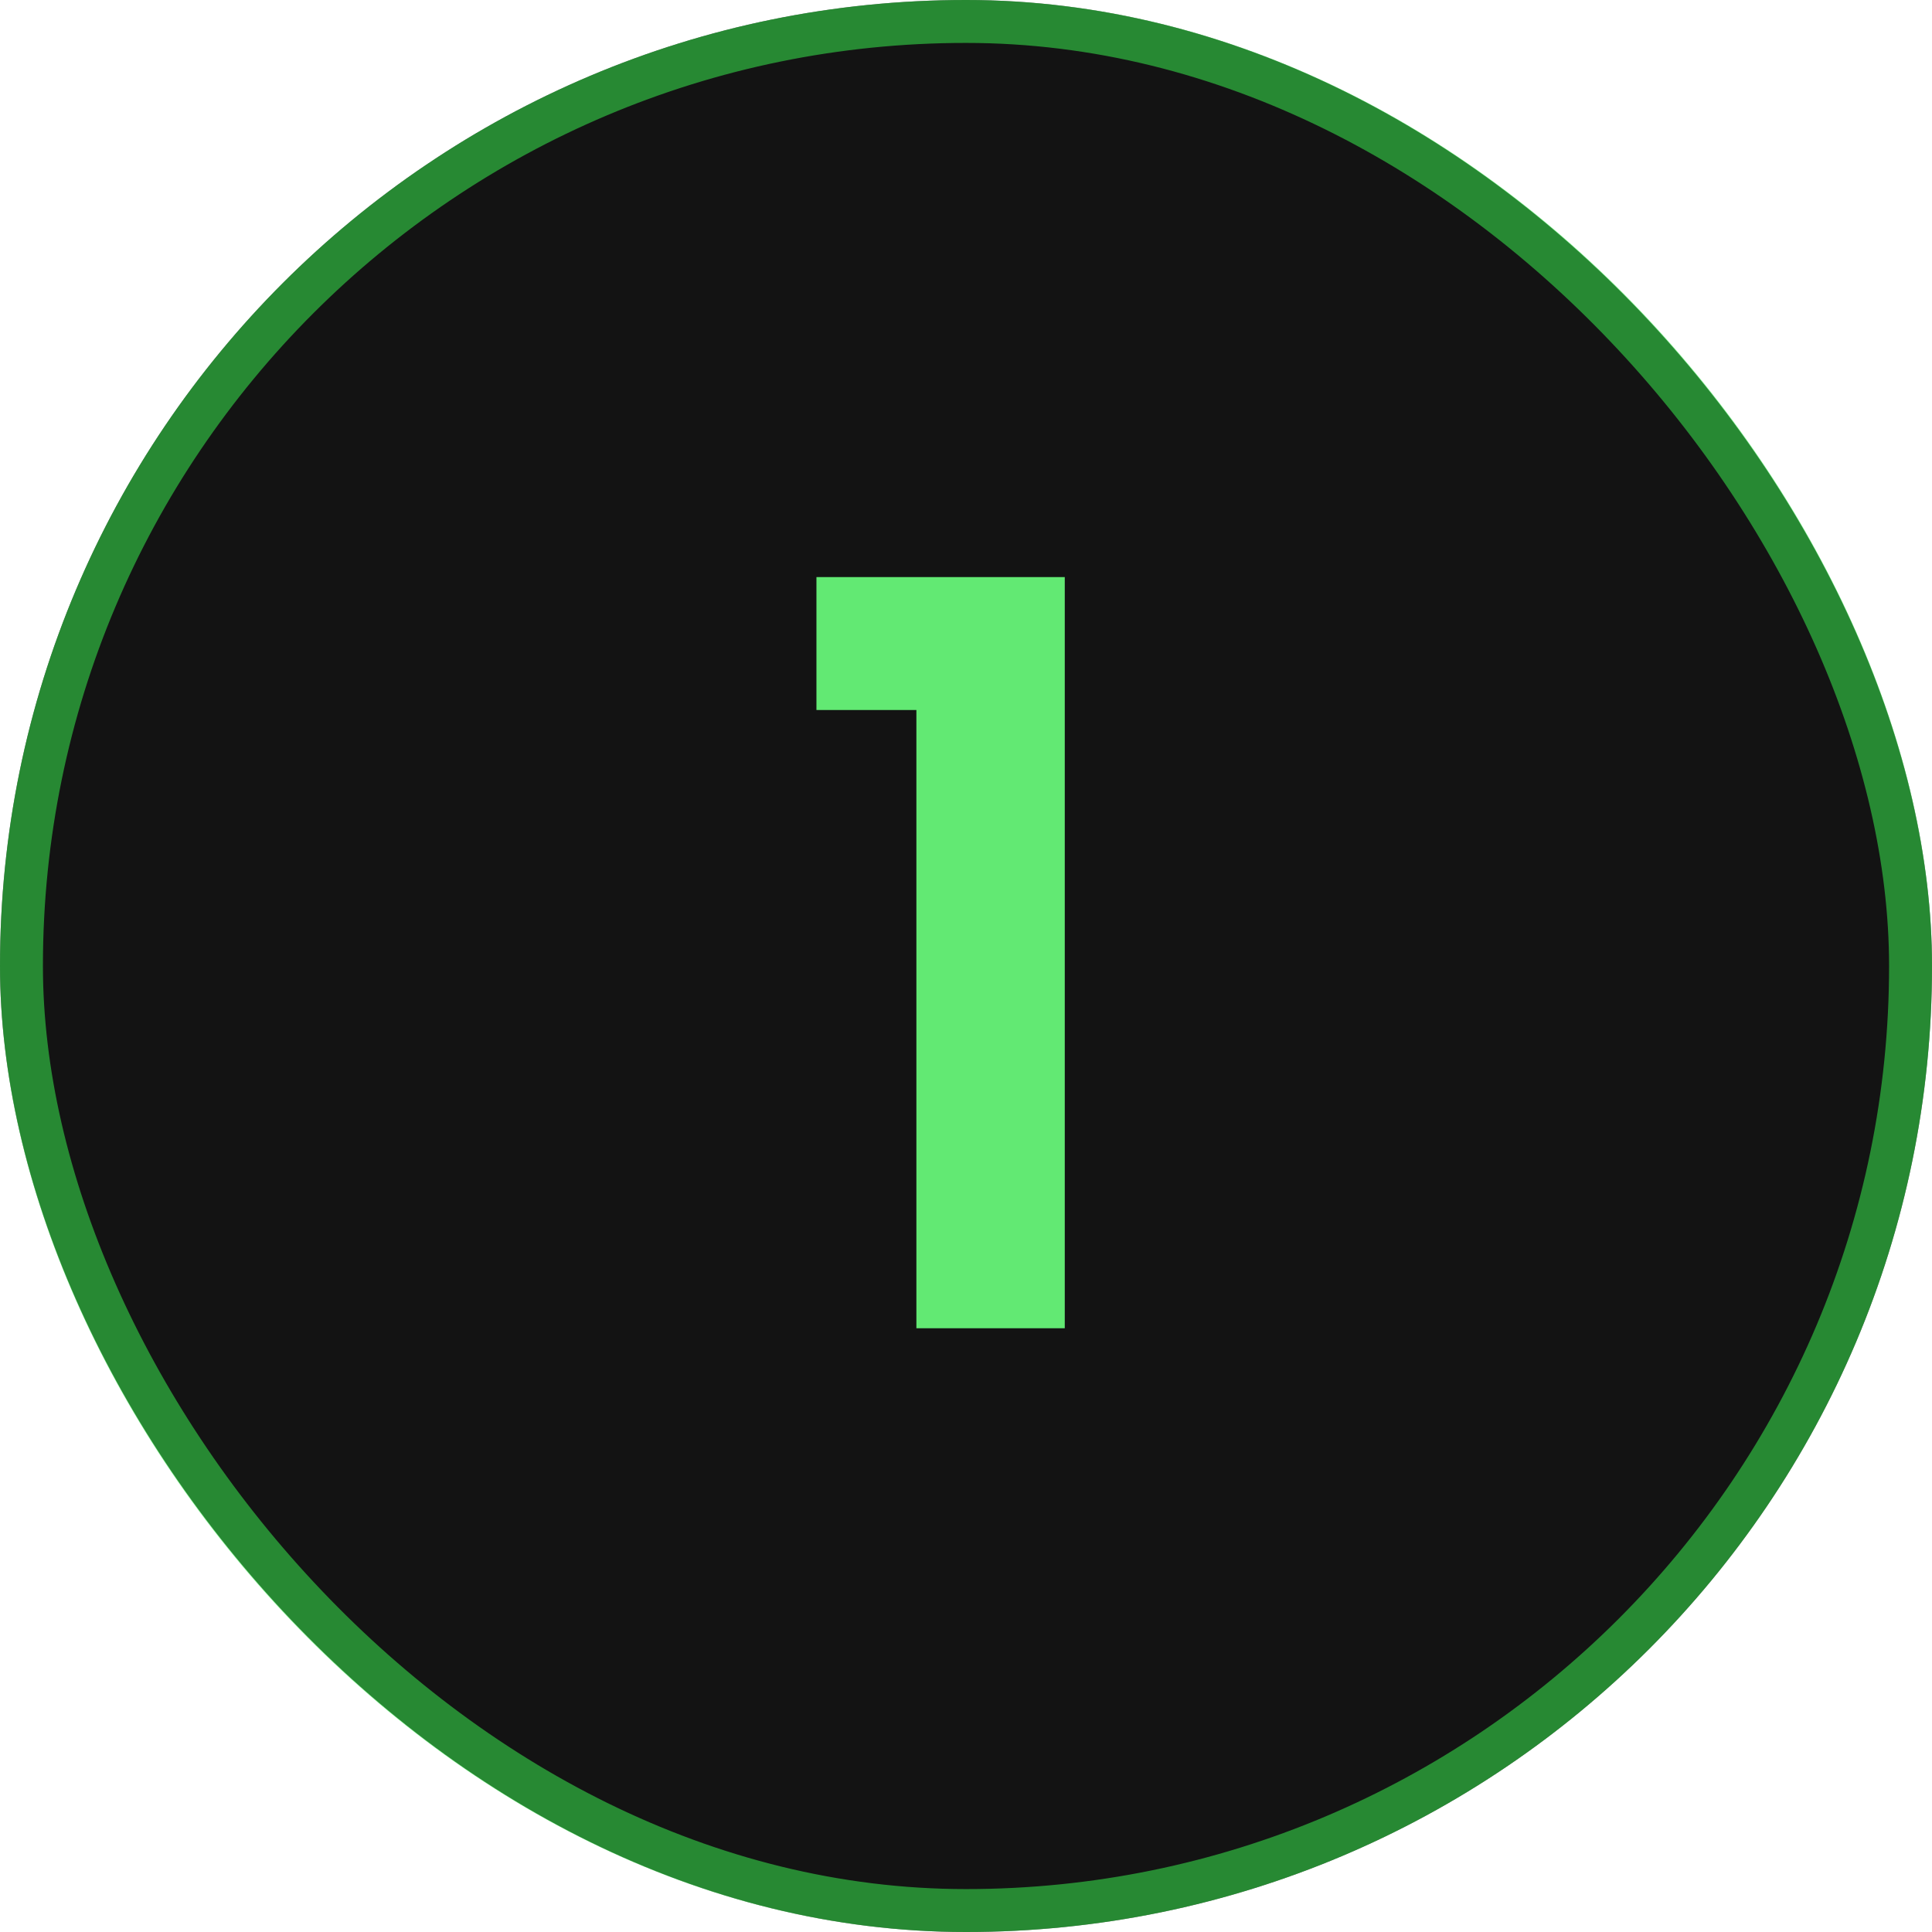 <svg xmlns="http://www.w3.org/2000/svg" width="56" height="56" viewBox="0 0 56 56" fill="none"><rect width="56" height="56" rx="28" fill="#131313"></rect><rect x="0.622" y="0.622" width="54.756" height="54.756" rx="27.378" stroke="#3CFF54" stroke-opacity="0.5" stroke-width="1.244"></rect><path d="M23.665 20.58V16.727H30.863V38.5H26.562V20.58H23.665Z" fill="#62E973"></path></svg>